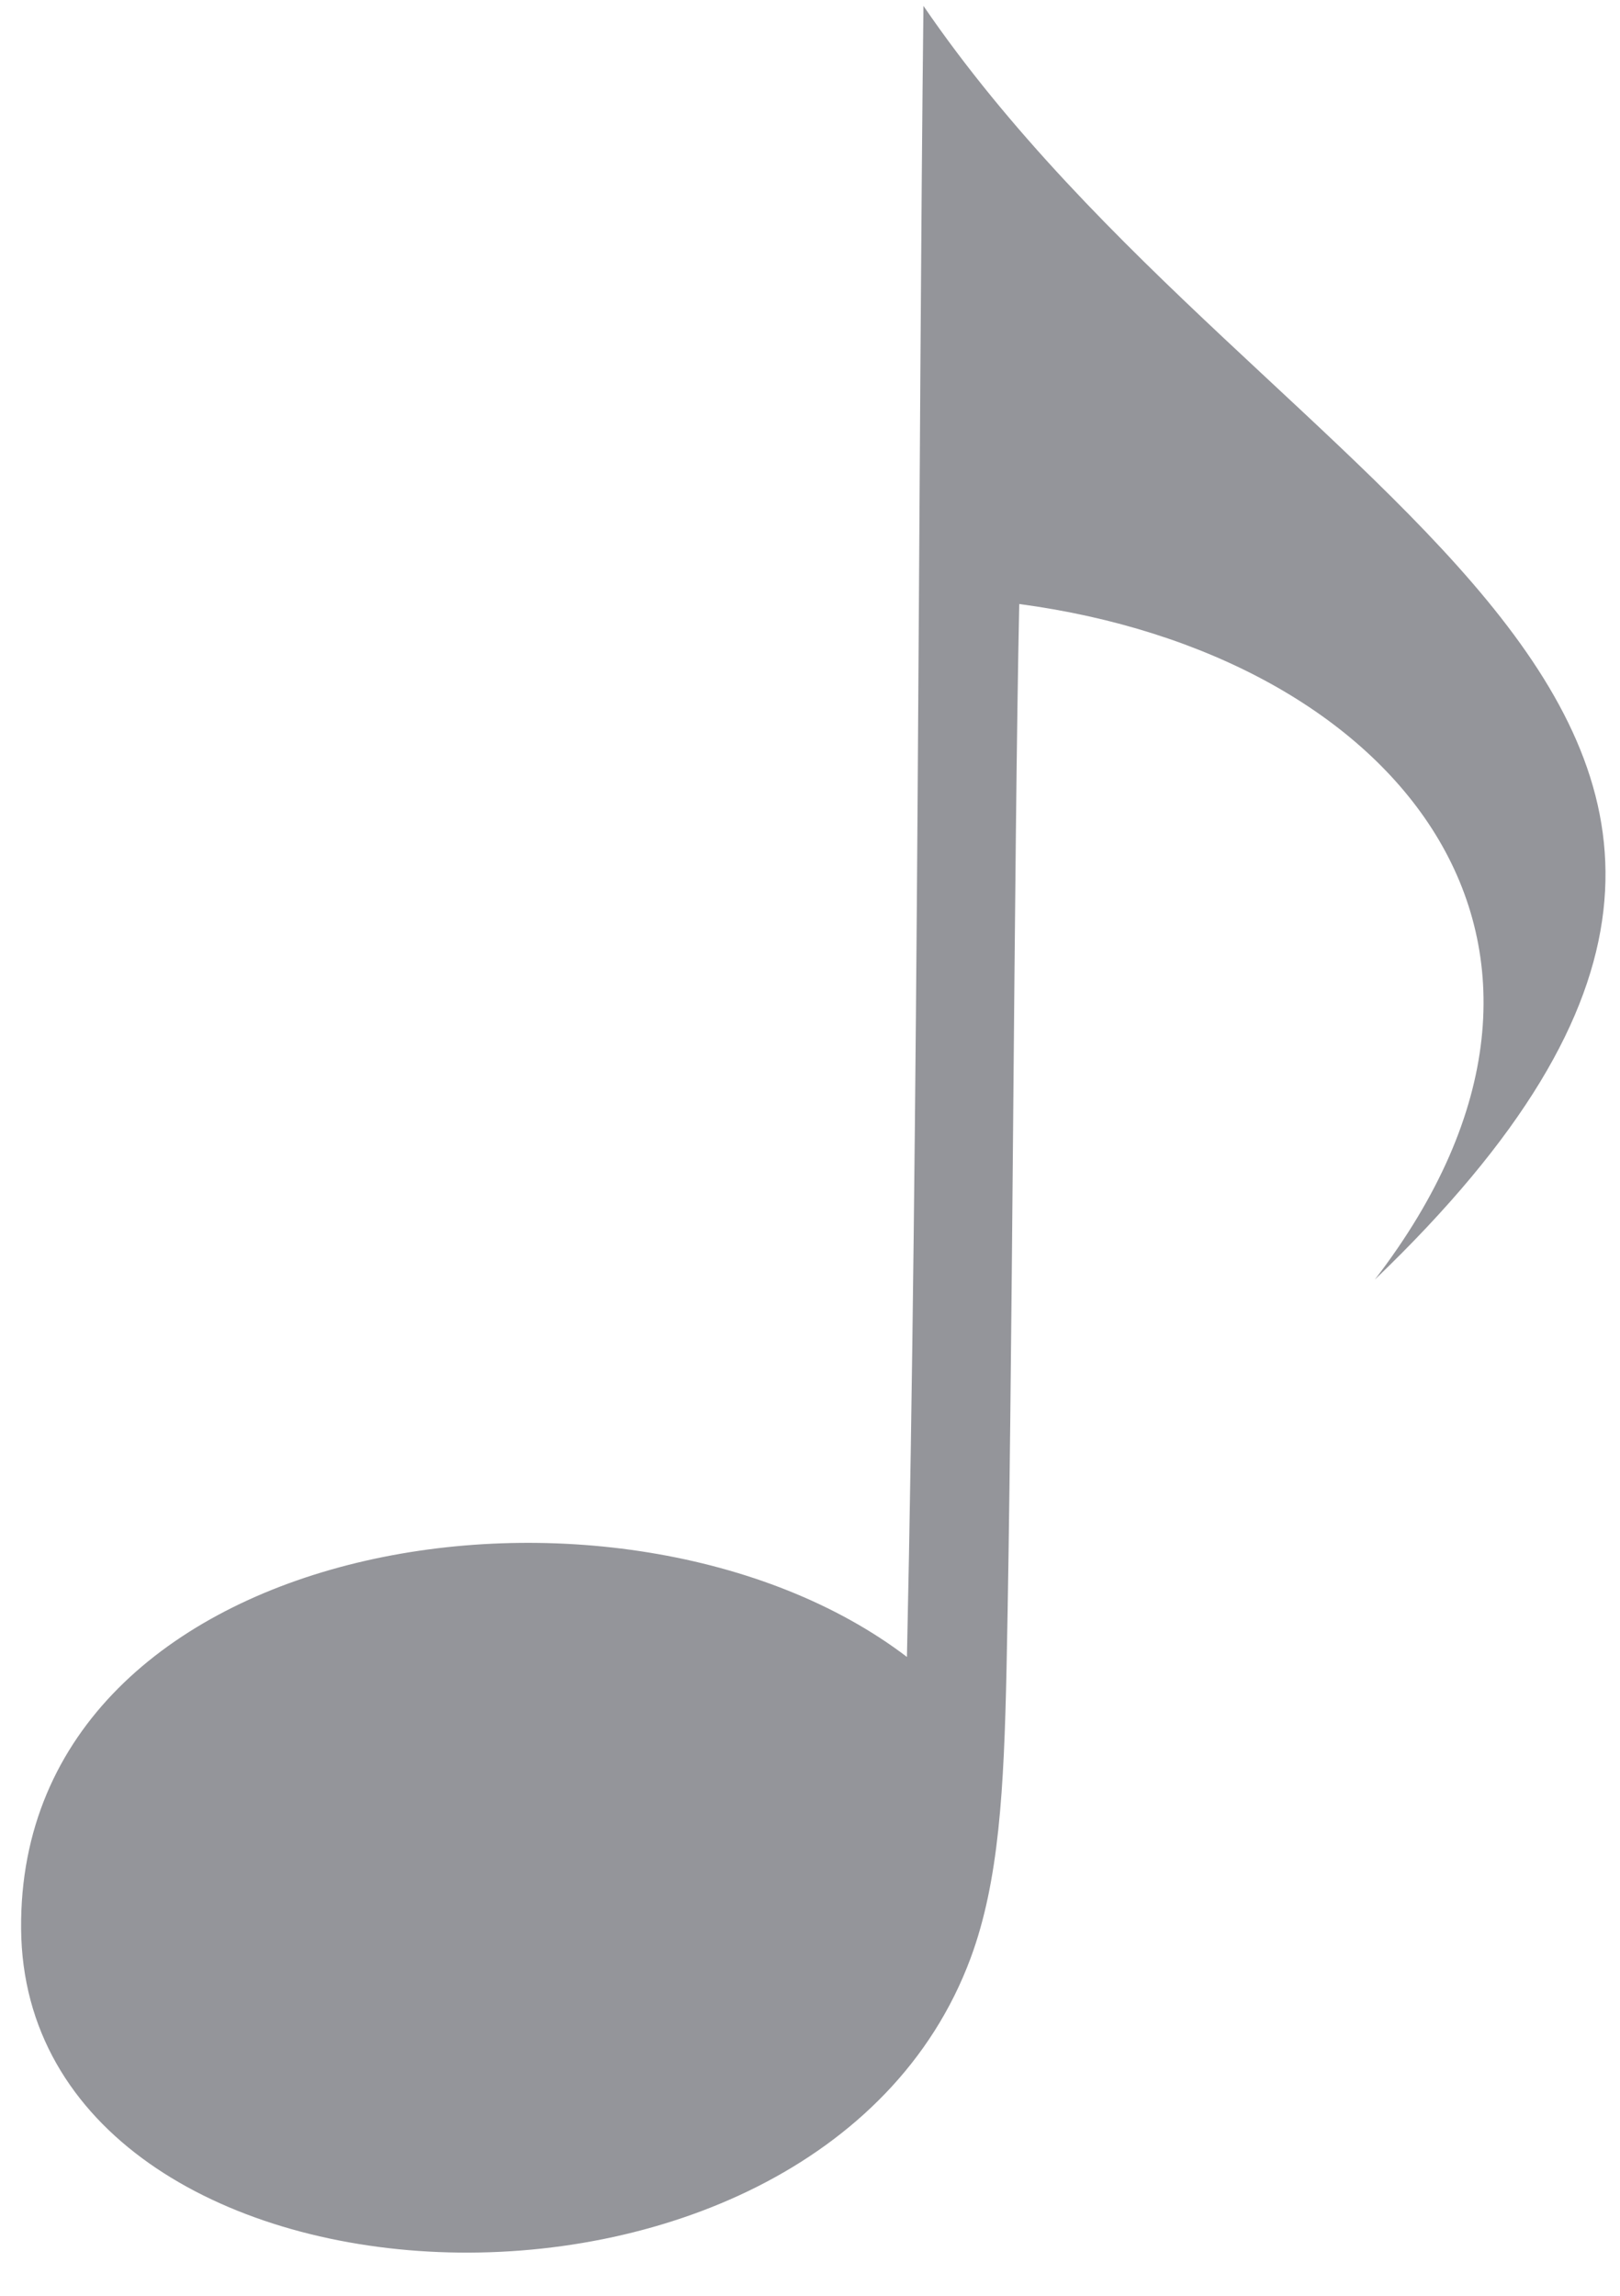 <?xml version="1.0" encoding="UTF-8"?> <svg xmlns="http://www.w3.org/2000/svg" width="36" height="51" viewBox="0 0 36 51" fill="none"> <path fill-rule="evenodd" clip-rule="evenodd" d="M20.155 36.809C13.873 32.02 0.398 34.008 0.469 42.846C0.542 51.866 18.13 52.763 21.569 43.499C22.201 41.796 22.311 39.75 22.368 37.04C22.5 30.823 22.532 18.902 22.65 13.418C31.033 14.536 36.305 20.953 30.55 28.428C43.761 15.767 28.16 11.305 20.521 0.131C20.409 9.78 20.412 24.987 20.154 36.809L20.155 36.809Z" fill="#94959A"></path> </svg> 